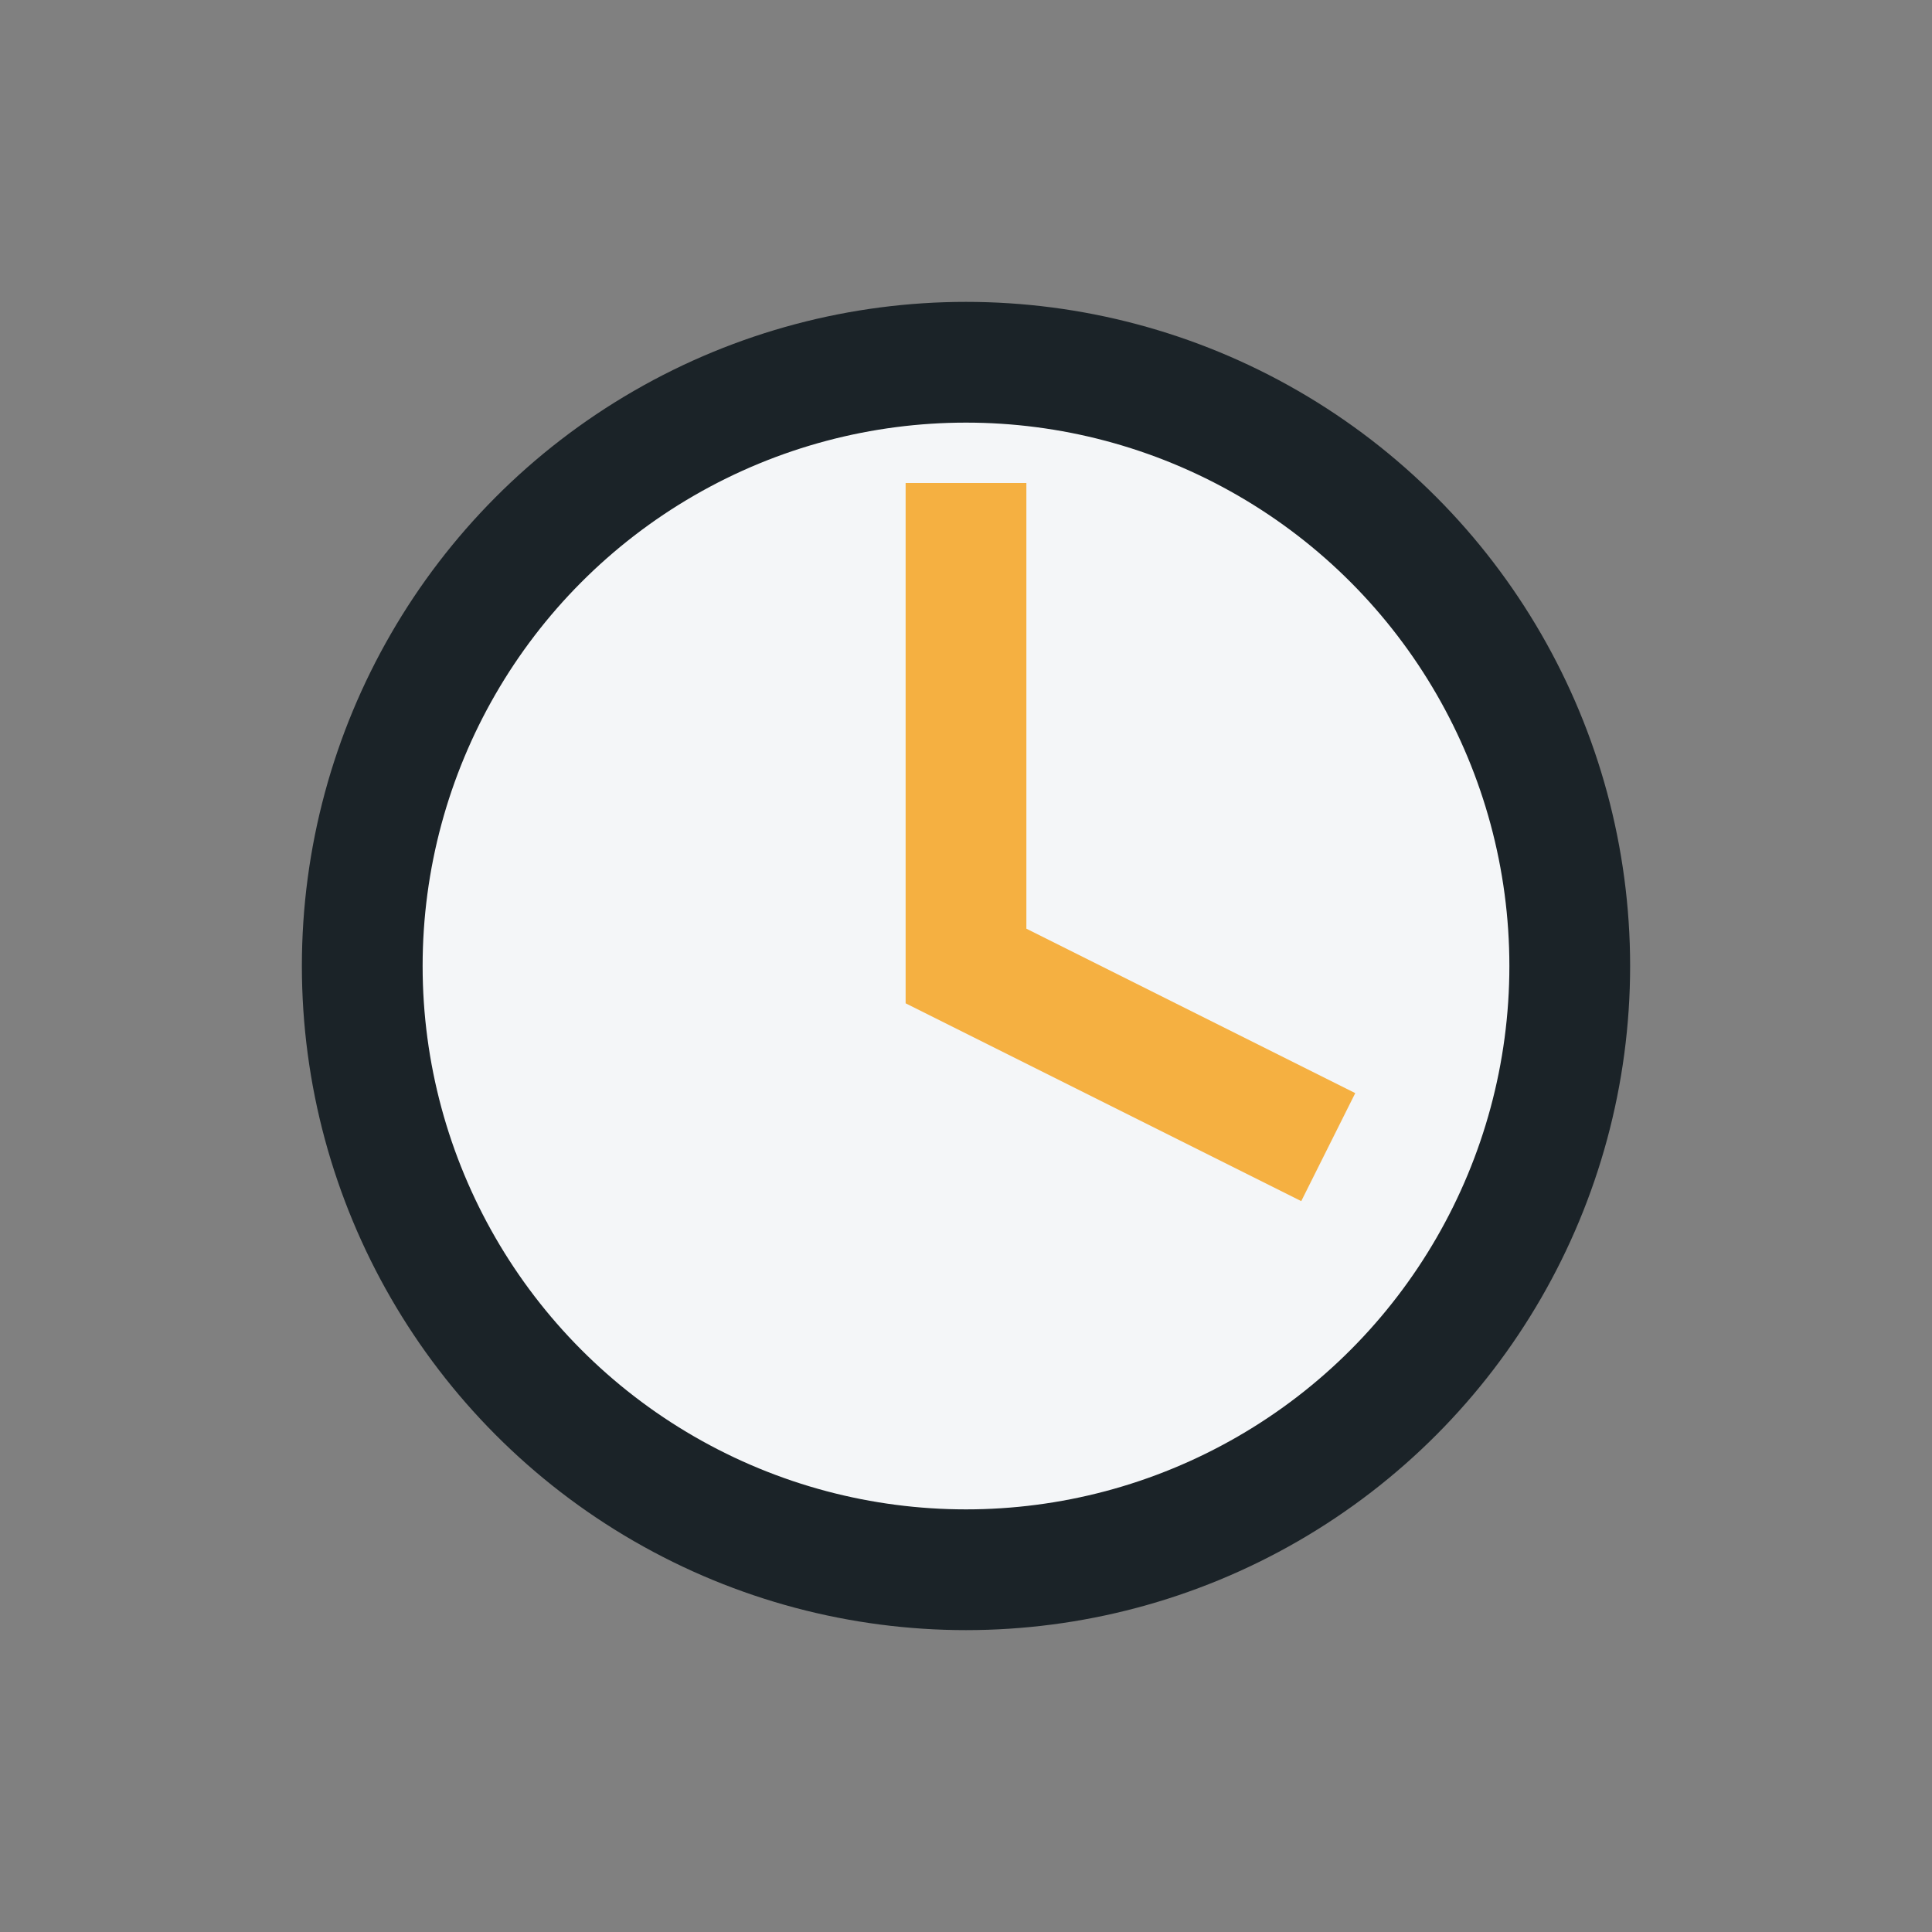 <?xml version="1.0" encoding="UTF-8"?>
<svg xmlns="http://www.w3.org/2000/svg" width="32" height="32" viewBox="0 0 32 32"><rect x="0" y="0" width="32" height="32" fill="#808080" stroke="none"/><circle cx="16" cy="16" r="10" stroke="#1B2328" stroke-width="2" fill="#F4F6F8"/><path d="M16 8v8l6 3" stroke="#F5B041" stroke-width="2" fill="none"/></svg>